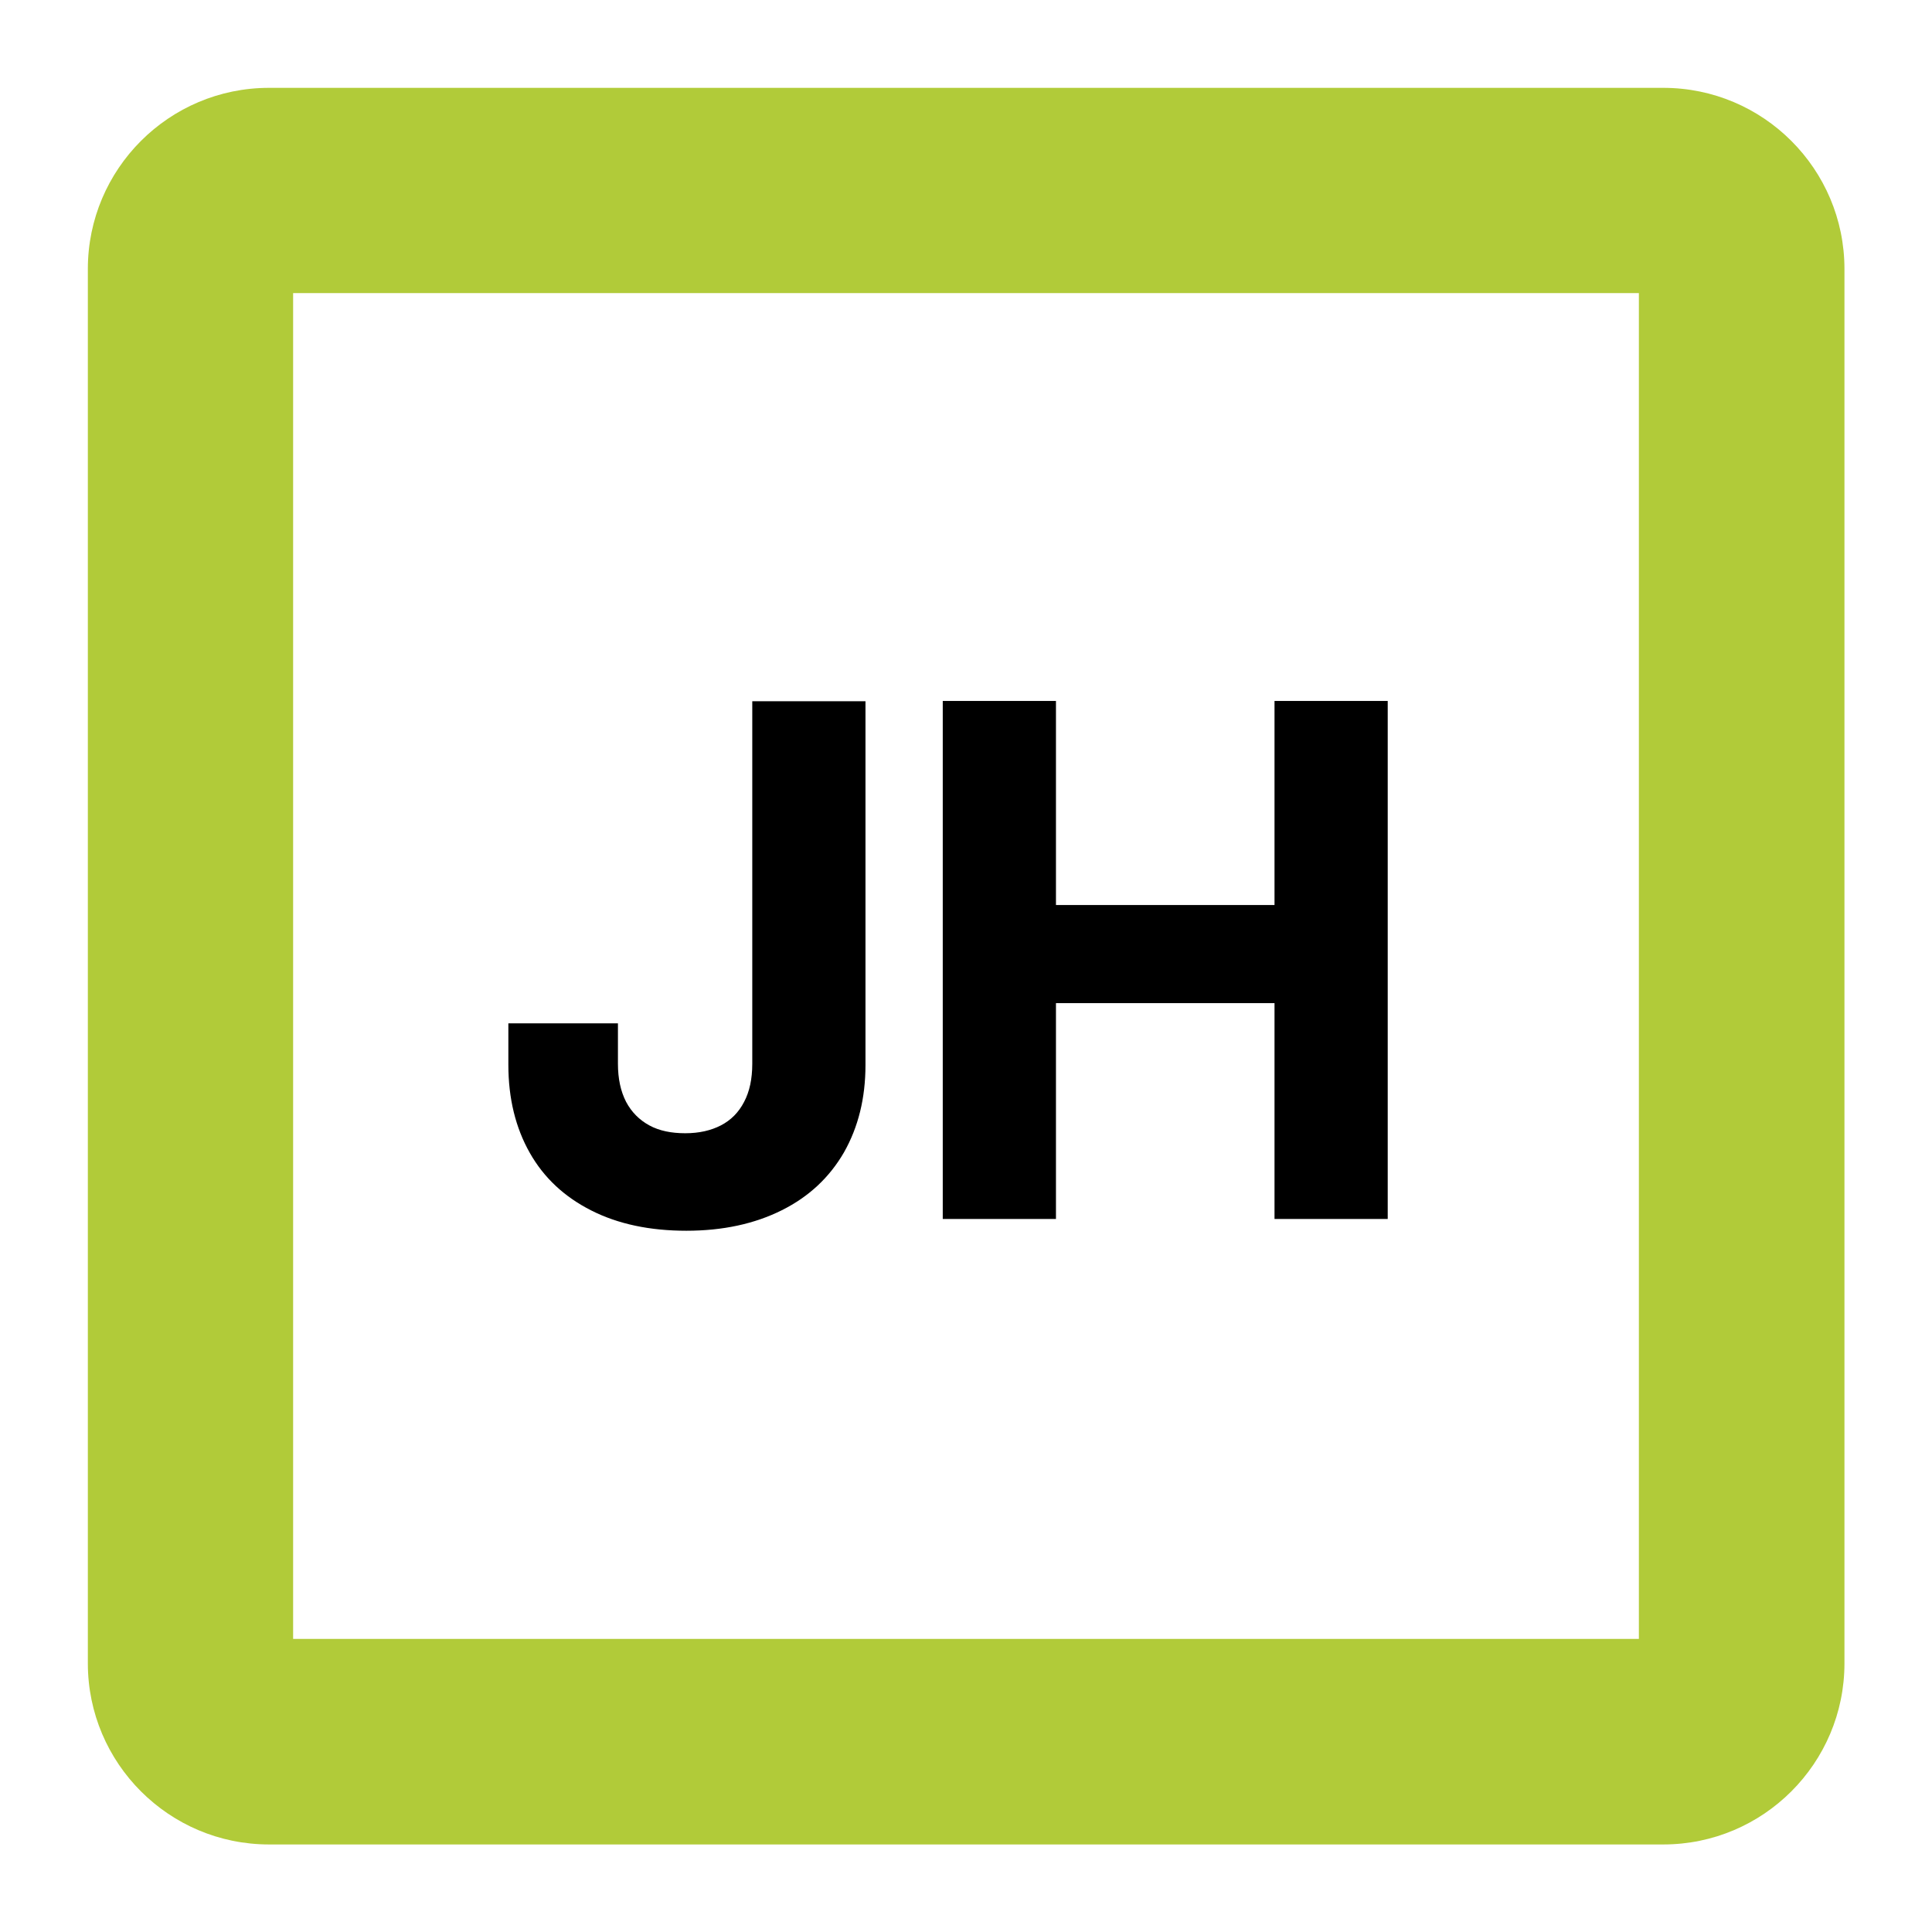 <?xml version="1.0" encoding="UTF-8"?> <svg xmlns="http://www.w3.org/2000/svg" id="_レイヤー_2" data-name="レイヤー_2" viewBox="0 0 64 64"><defs><style> .cls-1 { fill: #b1cb39; } </style></defs><g><path d="M22.74,40.77c-1.21,0-2.26-.22-3.15-.67-.89-.45-1.57-1.08-2.04-1.91-.47-.83-.71-1.8-.71-2.92v-1.37h3.63v1.34c0,.49.09.91.27,1.26.18.34.44.6.77.78s.73.26,1.19.26.85-.09,1.18-.26c.33-.17.59-.43.77-.78.18-.34.27-.76.27-1.26v-12.01h3.75v12.05c0,1.1-.24,2.06-.71,2.89-.48.83-1.16,1.47-2.06,1.92-.9.45-1.95.68-3.17.68Z"></path><path d="M31.23,40.38v-17.16h3.75v17.16h-3.75ZM33.35,33.23v-3.25h10.64v3.25h-10.64ZM42.22,40.38v-17.16h3.75v17.16h-3.75Z"></path></g><path class="cls-1" d="M54.29,9.71v44.58H9.71V9.71h44.58M55.09,2.91H8.91c-3.31,0-6,2.69-6,6v46.19c0,3.31,2.69,6,6,6h46.19c3.31,0,6-2.69,6-6V8.91c0-3.31-2.69-6-6-6h0Z"></path></svg> 